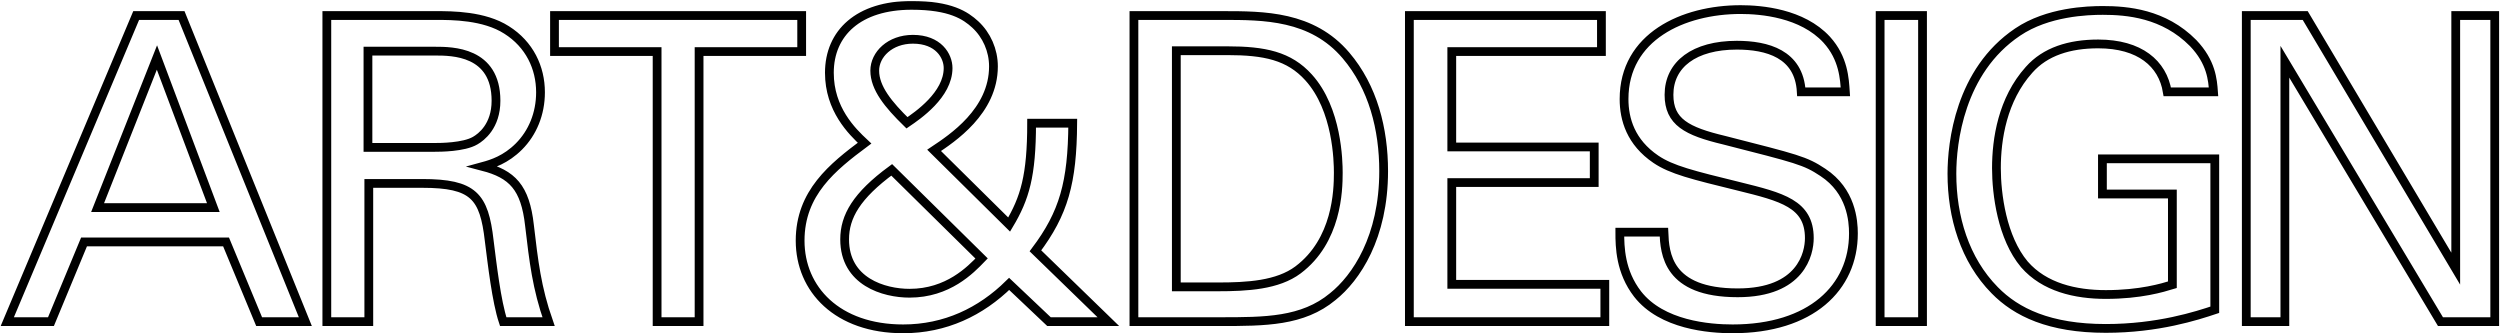 <svg width="1710" height="228" viewBox="0 0 1710 228" fill="none" xmlns="http://www.w3.org/2000/svg">
<mask id="path-1-outside-1_687_495" maskUnits="userSpaceOnUse" x="-0.016" y="0.66" width="1710" height="228" fill="black">
<rect fill="white" x="-0.016" y="0.66" width="1710" height="228"/>
<path d="M4.984 220H34.854L57.474 165.48H154.624L177.244 220H208.854L124.174 10.62H93.144L4.984 220ZM107.354 39.33L145.924 141.99H66.754L107.354 39.33ZM223.551 220H252.261V125.46H288.801C323.891 125.46 331.141 134.16 334.621 164.61C336.651 180.56 339.551 206.08 344.191 220H375.221C367.101 196.8 365.071 178.82 362.171 154.17C359.271 128.07 350.281 119.08 330.271 113.86C336.651 112.12 345.931 109.22 354.921 100.23C364.201 90.95 369.711 77.9 369.711 63.11C369.711 46.29 362.171 30.34 346.511 20.48C331.141 10.62 309.101 10.62 298.371 10.62H223.551V220ZM251.681 34.98H297.501C309.101 34.98 339.261 34.98 339.261 68.91C339.261 86.31 329.111 93.85 325.051 96.17C317.221 100.81 300.691 100.81 297.501 100.81H251.681V34.98ZM478.169 220V35.27H548.349V10.62H379.279V35.27H449.459V220H478.169ZM705.624 84.28C705.624 120.24 700.984 135.61 690.254 153.59L638.924 102.84C651.104 94.72 679.524 76.16 679.524 45.42C679.524 34.4 674.884 23.96 667.054 16.71C660.384 10.62 650.234 3.66 623.554 3.66C587.304 3.66 567.294 22.51 567.294 49.77C567.294 74.71 582.664 89.79 591.364 97.91C569.614 114.15 547.284 131.84 547.284 164.61C547.284 197.96 572.804 224.93 617.754 224.93C646.464 224.93 670.824 213.33 690.254 194.19L717.514 220H758.114L708.234 171.57C727.664 145.76 733.464 124.88 733.754 84.28H705.624ZM620.364 83.99C607.604 71.52 598.324 60.21 598.324 48.32C598.324 37.3 608.764 26.86 624.424 26.86C641.824 26.86 648.494 38.17 648.494 46.58C648.494 64.85 627.614 79.06 620.364 83.99ZM671.404 176.79C663.864 184.62 648.494 200.57 622.104 200.57C604.704 200.57 577.734 192.74 577.734 163.74C577.734 148.08 585.854 133.87 609.924 116.18L671.404 176.79ZM775.607 220H834.477C865.217 220 891.027 220 911.617 202.89C927.567 190.13 946.417 162.29 946.417 117.05C946.417 88.34 939.167 59.63 920.607 37.88C897.407 10.62 864.347 10.62 836.217 10.62H775.607V220ZM804.607 34.69H839.407C864.927 34.69 881.747 38.17 895.087 52.96C914.807 74.71 915.387 110.38 915.387 118.21C915.387 130.39 914.517 164.61 887.837 184.62C873.917 195.06 853.037 196.22 833.027 196.22H804.607V34.69ZM964.014 220H1097.7V194.48H993.014V124.88H1090.45V100.52H993.014V35.27H1095.38V10.62H964.014V220ZM1107.95 158.81C1107.95 168.96 1108.24 185.78 1120.13 201.15C1136.66 222.32 1169.14 224.93 1185.09 224.93C1238.74 224.93 1267.74 196.8 1267.74 159.68C1267.74 150.98 1266.29 130.68 1246.86 117.92C1234.68 109.8 1229.17 108.64 1179.29 95.88C1153.77 89.79 1141.59 83.41 1141.59 64.85C1141.59 43.97 1158.99 30.92 1187.99 30.92C1208.58 30.92 1230.62 36.72 1232.07 62.82H1262.23C1261.65 54.12 1261.07 39.91 1249.47 27.15C1232.65 8.88 1204.52 6.56 1190.6 6.56C1151.16 6.56 1110.85 25.12 1110.85 67.75C1110.85 81.67 1115.49 97.33 1132.6 108.93C1143.33 116.18 1157.54 119.66 1189.44 127.49C1218.73 134.74 1237.58 139.38 1237.58 162.87C1237.58 173.31 1232.07 200.28 1188.57 200.28C1140.43 200.28 1138.69 173.31 1138.11 158.81H1107.95ZM1286.01 220H1315.01V10.62H1286.01V220ZM1514.04 62.82C1513.46 54.7 1512.59 42.52 1500.12 29.47C1480.11 9.17 1454.88 7.14 1438.35 7.14C1427.91 7.14 1400.65 8.01 1380.06 21.93C1340.33 48.61 1335.11 97.91 1335.11 118.79C1335.11 148.37 1343.81 177.66 1364.4 198.54C1379.19 213.62 1401.81 224.64 1440.38 224.64C1476.05 224.64 1502.73 215.94 1514.91 211.88V108.64H1438.06V132.71H1485.91V194.77C1479.24 196.8 1464.16 201.44 1440.38 201.44C1419.5 201.44 1398.33 196.51 1384.7 180.85C1369.33 162.58 1365.56 132.71 1365.56 115.02C1365.56 95.3 1369.62 68.04 1387.89 47.74C1398.91 35.27 1415.44 30.05 1435.16 30.05C1463.58 30.05 1479.24 43.39 1482.43 62.82H1514.04ZM1536.46 220H1562.85V42.23L1669.28 220H1706.4V10.62H1679.72V183.75L1576.77 10.62H1536.46V220Z"/>
</mask>
<path d="M4.984 220H34.854L57.474 165.48H154.624L177.244 220H208.854L124.174 10.62H93.144L4.984 220ZM107.354 39.33L145.924 141.99H66.754L107.354 39.33ZM223.551 220H252.261V125.46H288.801C323.891 125.46 331.141 134.16 334.621 164.61C336.651 180.56 339.551 206.08 344.191 220H375.221C367.101 196.8 365.071 178.82 362.171 154.17C359.271 128.07 350.281 119.08 330.271 113.86C336.651 112.12 345.931 109.22 354.921 100.23C364.201 90.95 369.711 77.9 369.711 63.11C369.711 46.29 362.171 30.34 346.511 20.48C331.141 10.62 309.101 10.62 298.371 10.62H223.551V220ZM251.681 34.98H297.501C309.101 34.98 339.261 34.98 339.261 68.91C339.261 86.31 329.111 93.85 325.051 96.17C317.221 100.81 300.691 100.81 297.501 100.81H251.681V34.98ZM478.169 220V35.27H548.349V10.62H379.279V35.27H449.459V220H478.169ZM705.624 84.28C705.624 120.24 700.984 135.61 690.254 153.59L638.924 102.84C651.104 94.72 679.524 76.16 679.524 45.42C679.524 34.4 674.884 23.96 667.054 16.71C660.384 10.62 650.234 3.66 623.554 3.66C587.304 3.66 567.294 22.51 567.294 49.77C567.294 74.71 582.664 89.79 591.364 97.91C569.614 114.15 547.284 131.84 547.284 164.61C547.284 197.96 572.804 224.93 617.754 224.93C646.464 224.93 670.824 213.33 690.254 194.19L717.514 220H758.114L708.234 171.57C727.664 145.76 733.464 124.88 733.754 84.28H705.624ZM620.364 83.99C607.604 71.52 598.324 60.21 598.324 48.32C598.324 37.3 608.764 26.86 624.424 26.86C641.824 26.86 648.494 38.17 648.494 46.58C648.494 64.85 627.614 79.06 620.364 83.99ZM671.404 176.79C663.864 184.62 648.494 200.57 622.104 200.57C604.704 200.57 577.734 192.74 577.734 163.74C577.734 148.08 585.854 133.87 609.924 116.18L671.404 176.79ZM775.607 220H834.477C865.217 220 891.027 220 911.617 202.89C927.567 190.13 946.417 162.29 946.417 117.05C946.417 88.34 939.167 59.63 920.607 37.88C897.407 10.62 864.347 10.62 836.217 10.62H775.607V220ZM804.607 34.69H839.407C864.927 34.69 881.747 38.17 895.087 52.96C914.807 74.71 915.387 110.38 915.387 118.21C915.387 130.39 914.517 164.61 887.837 184.62C873.917 195.06 853.037 196.22 833.027 196.22H804.607V34.69ZM964.014 220H1097.7V194.48H993.014V124.88H1090.45V100.52H993.014V35.27H1095.38V10.62H964.014V220ZM1107.95 158.81C1107.95 168.96 1108.24 185.78 1120.13 201.15C1136.66 222.32 1169.14 224.93 1185.09 224.93C1238.74 224.93 1267.74 196.8 1267.74 159.68C1267.74 150.98 1266.29 130.68 1246.86 117.92C1234.68 109.8 1229.17 108.64 1179.29 95.88C1153.77 89.79 1141.59 83.41 1141.59 64.85C1141.59 43.97 1158.99 30.92 1187.99 30.92C1208.58 30.92 1230.62 36.72 1232.07 62.82H1262.23C1261.65 54.12 1261.07 39.91 1249.47 27.15C1232.65 8.88 1204.52 6.56 1190.6 6.56C1151.16 6.56 1110.85 25.12 1110.85 67.75C1110.85 81.67 1115.49 97.33 1132.6 108.93C1143.33 116.18 1157.54 119.66 1189.44 127.49C1218.73 134.74 1237.58 139.38 1237.58 162.87C1237.58 173.31 1232.07 200.28 1188.57 200.28C1140.43 200.28 1138.69 173.31 1138.11 158.81H1107.95ZM1286.01 220H1315.01V10.62H1286.01V220ZM1514.04 62.82C1513.46 54.7 1512.59 42.52 1500.12 29.47C1480.11 9.17 1454.88 7.14 1438.35 7.14C1427.91 7.14 1400.65 8.01 1380.06 21.93C1340.33 48.61 1335.11 97.91 1335.11 118.79C1335.11 148.37 1343.81 177.66 1364.4 198.54C1379.19 213.62 1401.81 224.64 1440.38 224.64C1476.05 224.64 1502.73 215.94 1514.91 211.88V108.64H1438.06V132.71H1485.91V194.77C1479.24 196.8 1464.16 201.44 1440.38 201.44C1419.5 201.44 1398.33 196.51 1384.7 180.85C1369.33 162.58 1365.56 132.71 1365.56 115.02C1365.56 95.3 1369.62 68.04 1387.89 47.74C1398.91 35.27 1415.44 30.05 1435.16 30.05C1463.58 30.05 1479.24 43.39 1482.43 62.82H1514.04ZM1536.46 220H1562.85V42.23L1669.28 220H1706.4V10.62H1679.72V183.75L1576.77 10.62H1536.46V220Z" stroke="black" stroke-width="6" mask="url(#path-1-outside-1_687_495)"/>
</svg>
